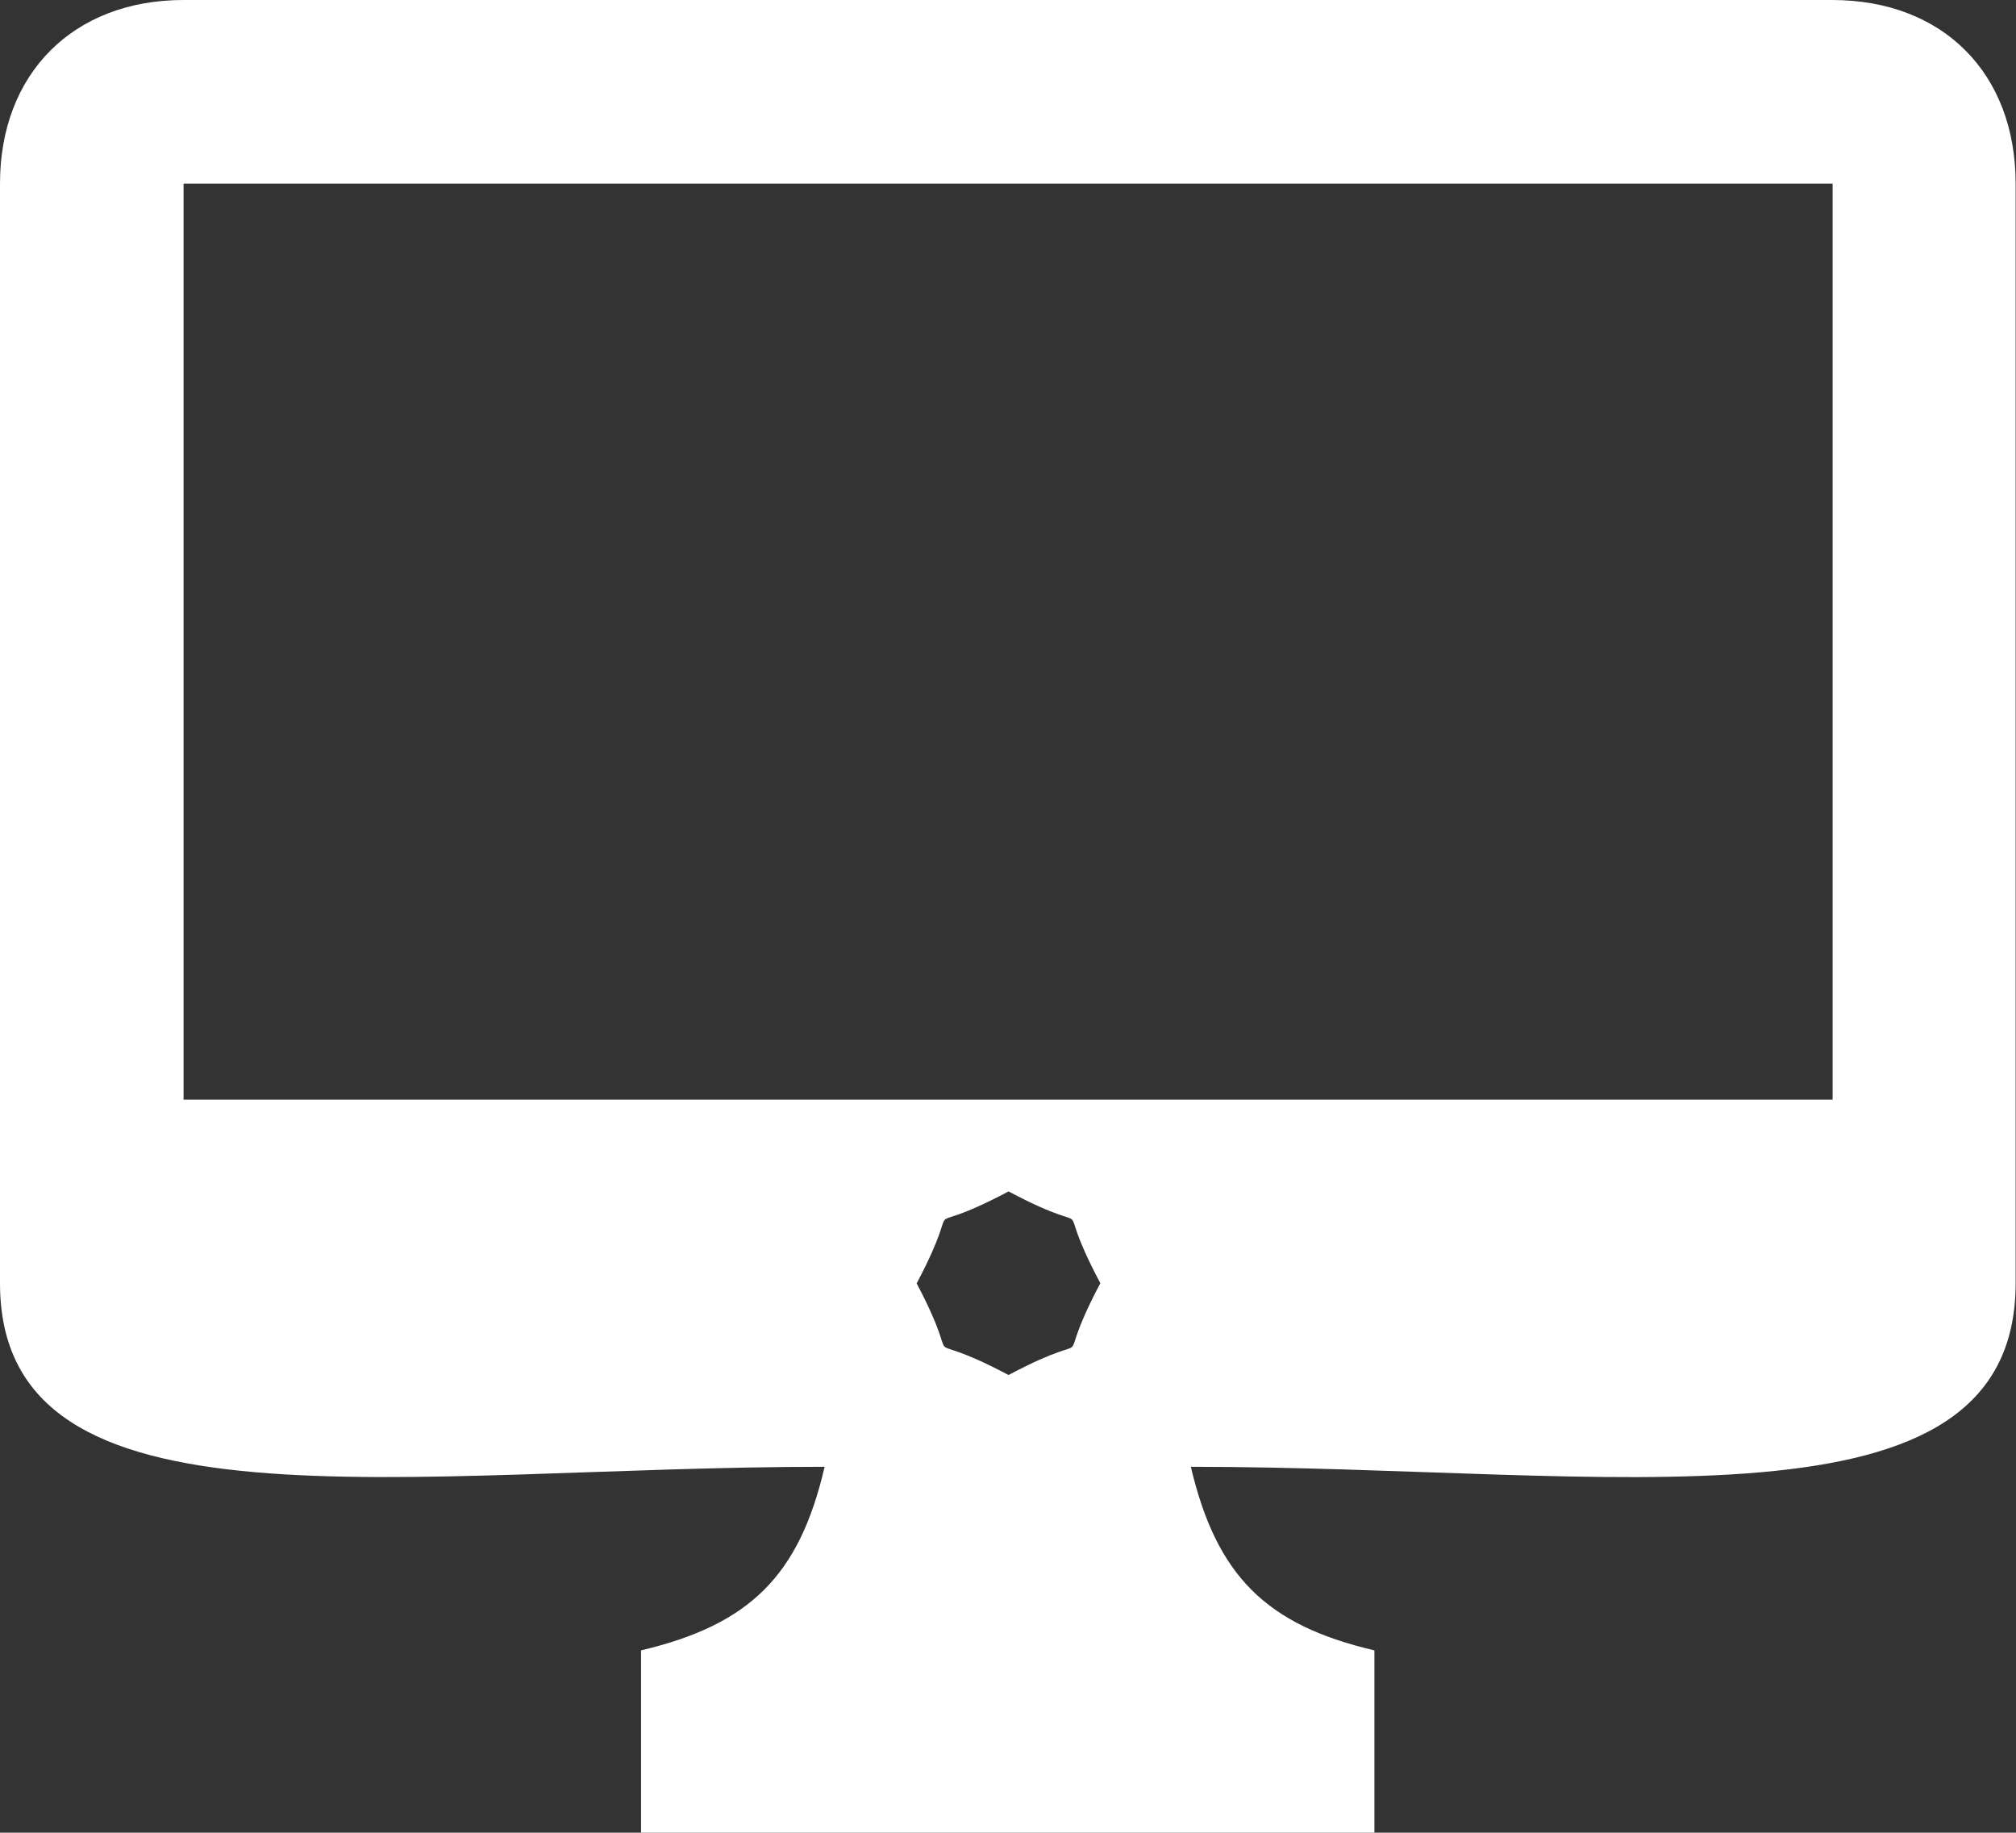 <svg xmlns="http://www.w3.org/2000/svg" viewBox="0 0 109.82 99.83"><rect x="0" y="0" width="109.82" height="99.83" fill="#333333" stroke="none"/><defs><style>.cls-1{fill:#fff;fill-rule:evenodd;}</style></defs><g id="Livello_2" data-name="Livello 2"><g id="Livello_1-2" data-name="Livello 1"><path class="cls-1" d="M0,10v59.9c0,14.12,22.06,10,44.92,10-1.37,5.91-4.06,8.6-10,10v10H74.87v-10c-5.91-1.38-8.6-4.07-10-10,22.86,0,44.93,4.13,44.93-10V10c0-6-3.95-10-10-10H10C4,0,0,4,0,10m10,0H99.83V59.9H10Zm39.94,59.9c2.88-5.45-.47-2.1,5-5,5.45,2.89,2.1-.46,5,5-2.89,5.46.46,2.11-5,5C49.45,72,52.8,75.34,49.92,69.88Z"/></g></g></svg>
